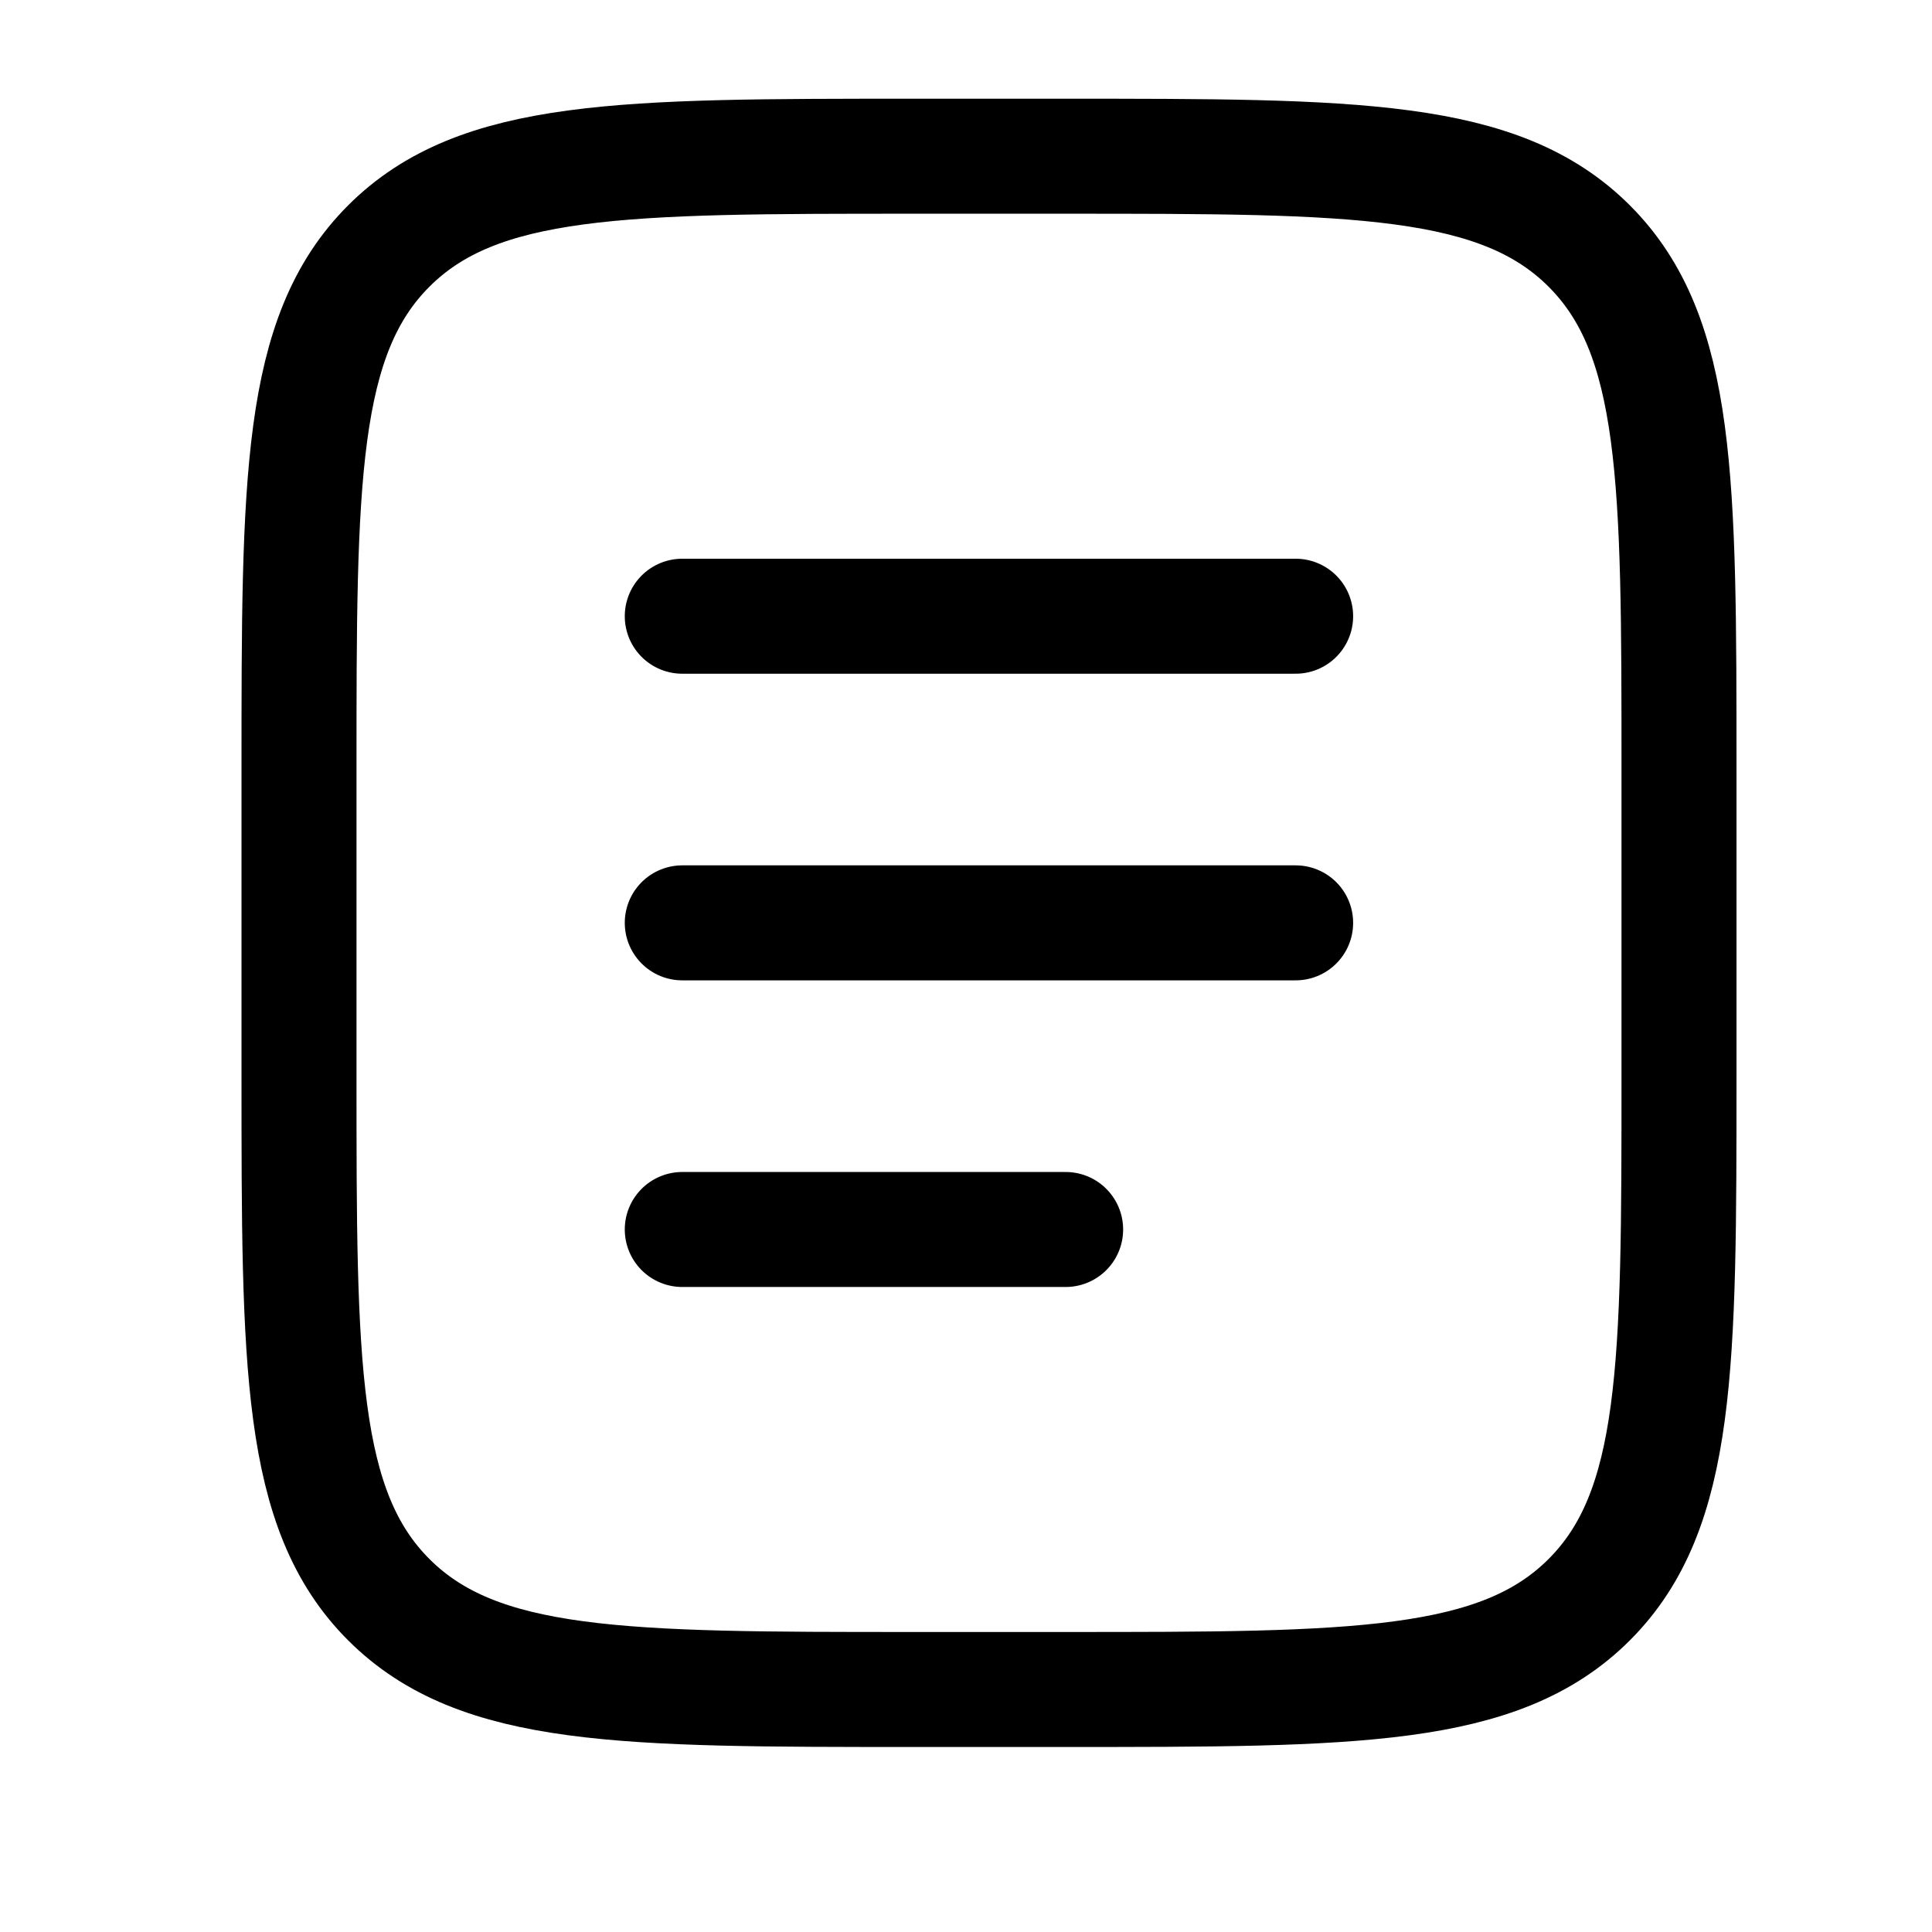 <svg width="21" height="21" viewBox="0 0 21 21" fill="none" xmlns="http://www.w3.org/2000/svg">
<path d="M3.25 8.364C3.25 5.222 3.25 3.65 4.226 2.674C5.203 1.698 6.774 1.698 9.917 1.698H11.583C14.726 1.698 16.297 1.698 17.274 2.674C18.25 3.65 18.25 5.222 18.25 8.364V11.698C18.25 14.84 18.25 16.412 17.274 17.388C16.297 18.364 14.726 18.364 11.583 18.364H9.917C6.774 18.364 5.203 18.364 4.226 17.388C3.25 16.412 3.25 14.84 3.25 11.698V8.364Z" stroke="black" stroke-width="1.25"/>
<path d="M7.416 10.031H14.083" stroke="black" stroke-width="1.25" stroke-linecap="round"/>
<path d="M7.416 6.698H14.083" stroke="black" stroke-width="1.25" stroke-linecap="round"/>
<path d="M7.416 13.364H11.583" stroke="black" stroke-width="1.25" stroke-linecap="round"/>
</svg>

